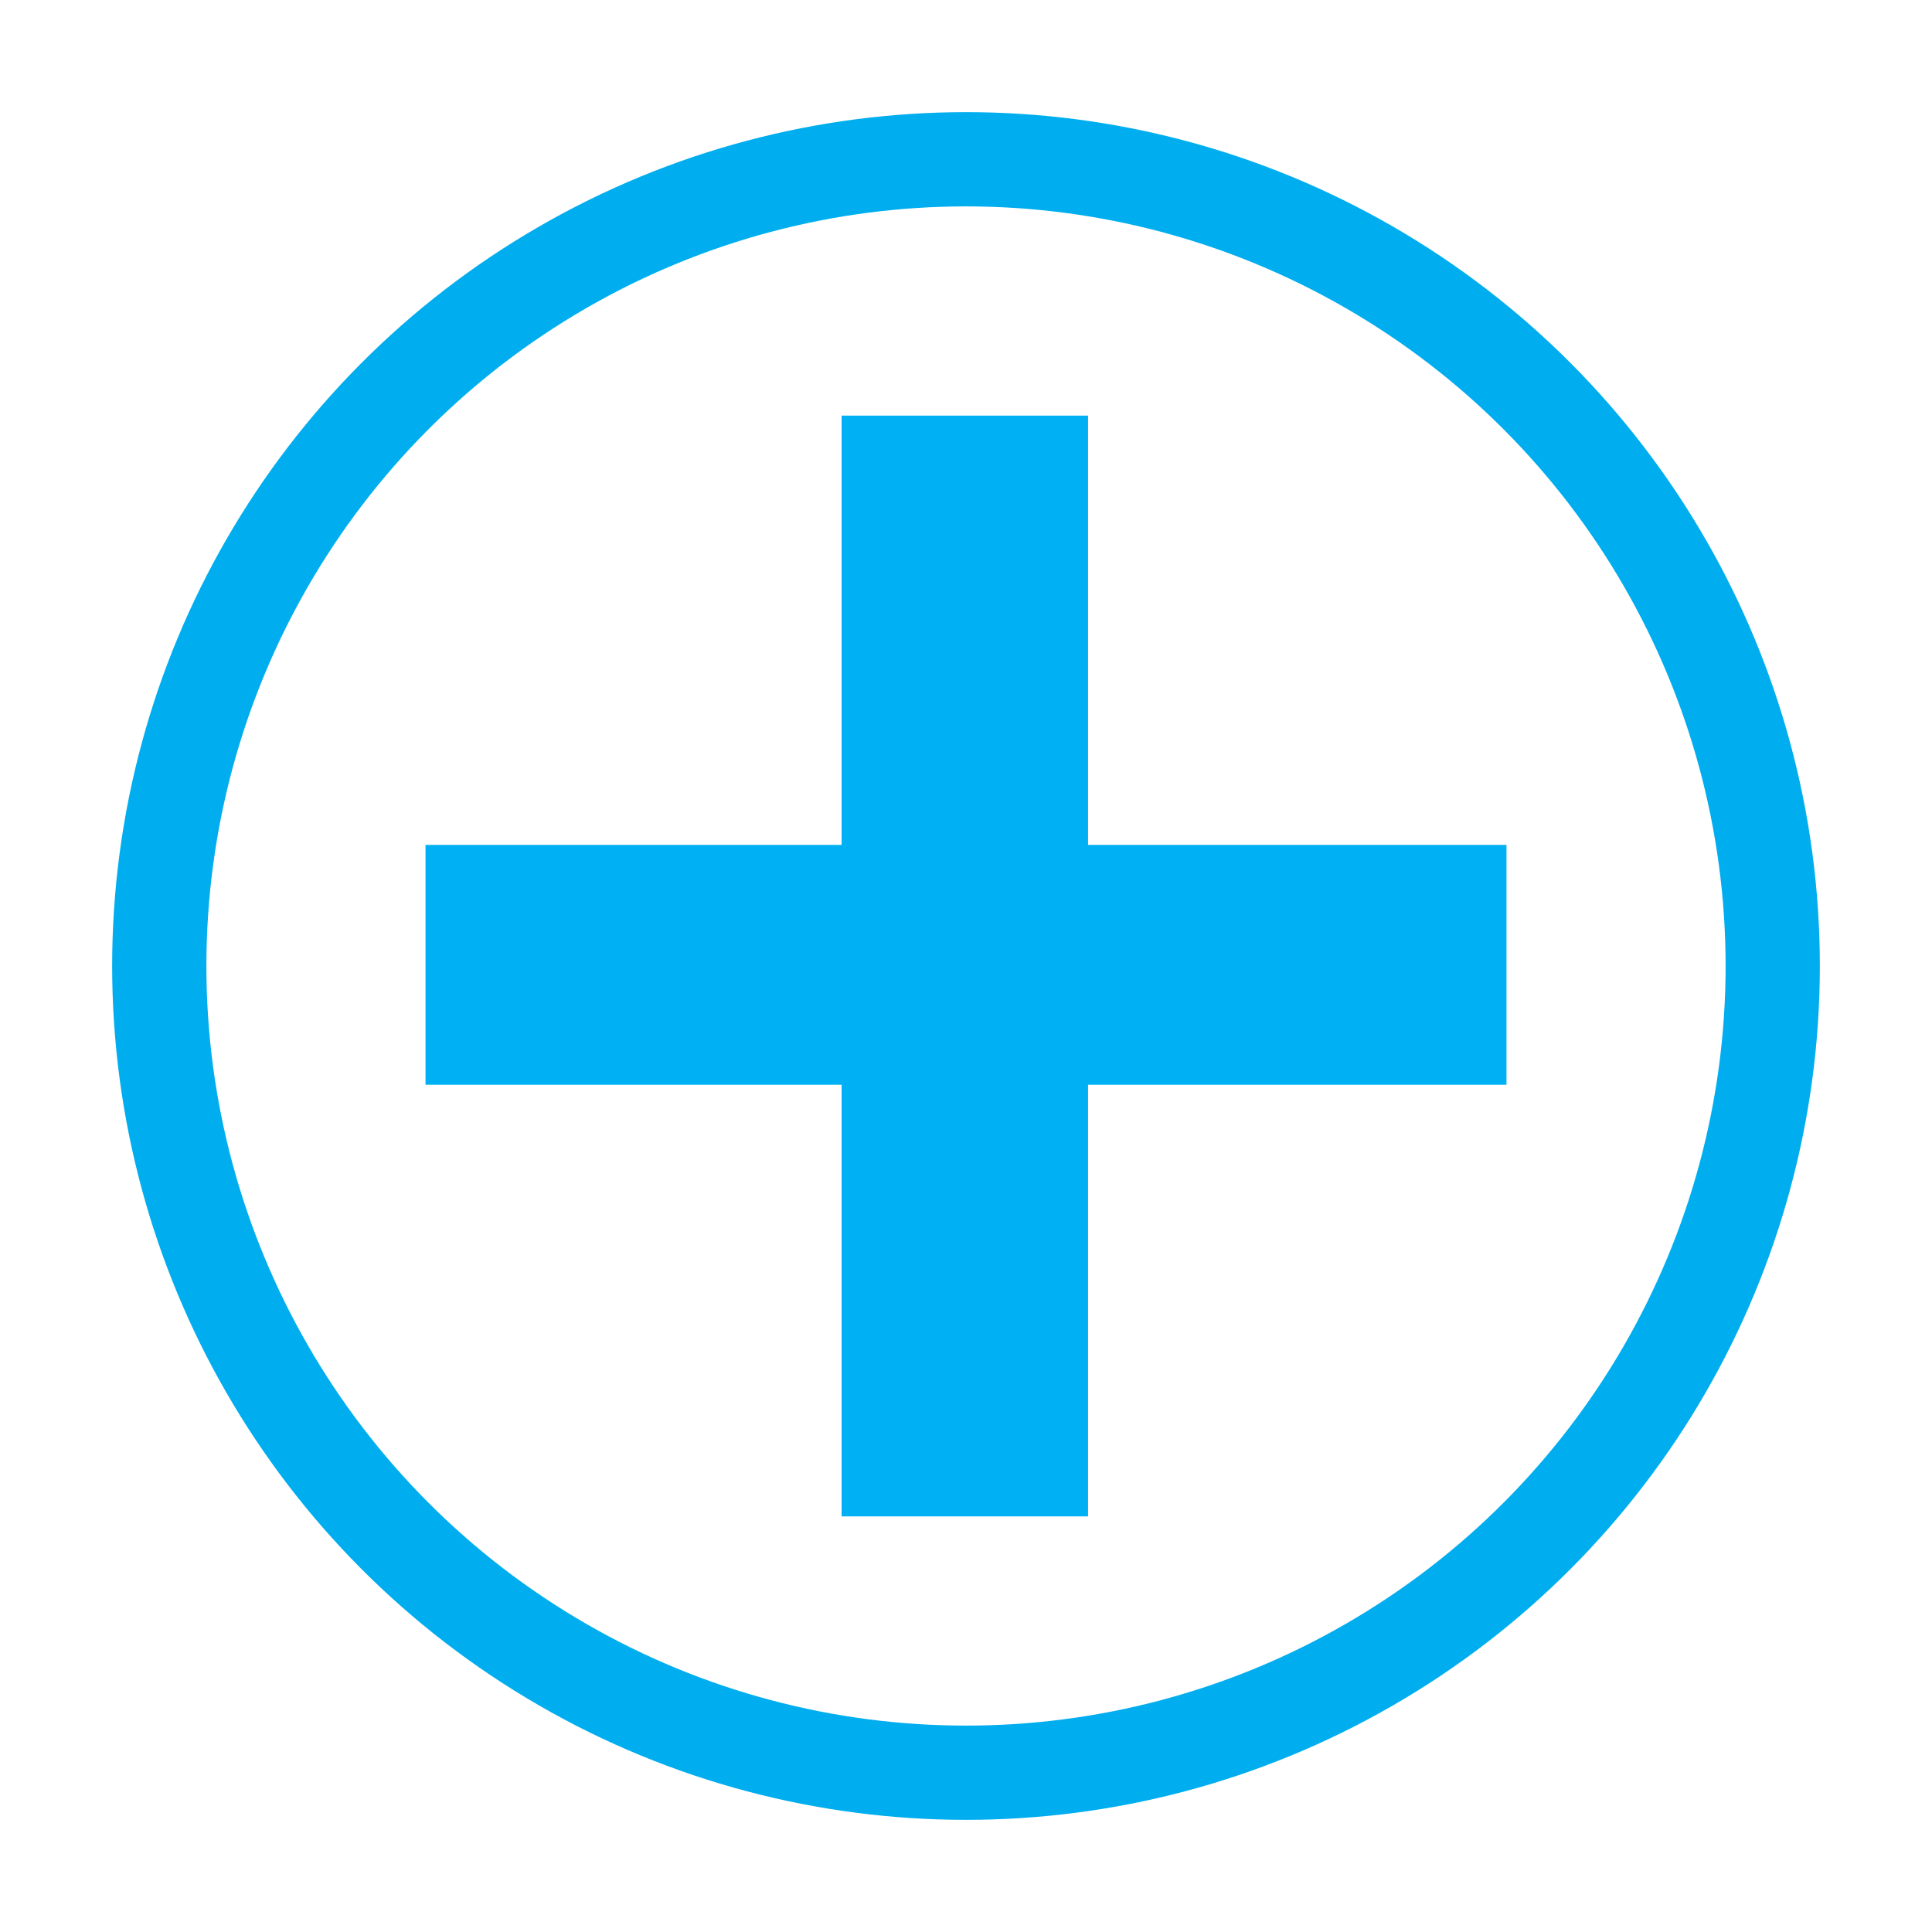 <?xml version="1.0" encoding="UTF-8" standalone="no"?>
<svg xmlns="http://www.w3.org/2000/svg" id="Layer_1" viewBox="0 0 41 41">
  <defs>
    <style>.cls-1{fill:none;stroke:#00aeef;stroke-miterlimit:10;stroke-width:2px;}.cls-2{fill:#00b0f4;stroke-width:0px;}</style>
  </defs>
  <g id="Icons">
    <circle class="cls-1" cx="20.5" cy="20.5" r="17.12"/>
  </g>
  <path class="cls-2" d="M17.86,17.93v-9.11h5.23v9.11h8.88v5.09h-8.88v9.16h-5.23v-9.16h-8.83v-5.09h8.83Z"/>
</svg>

